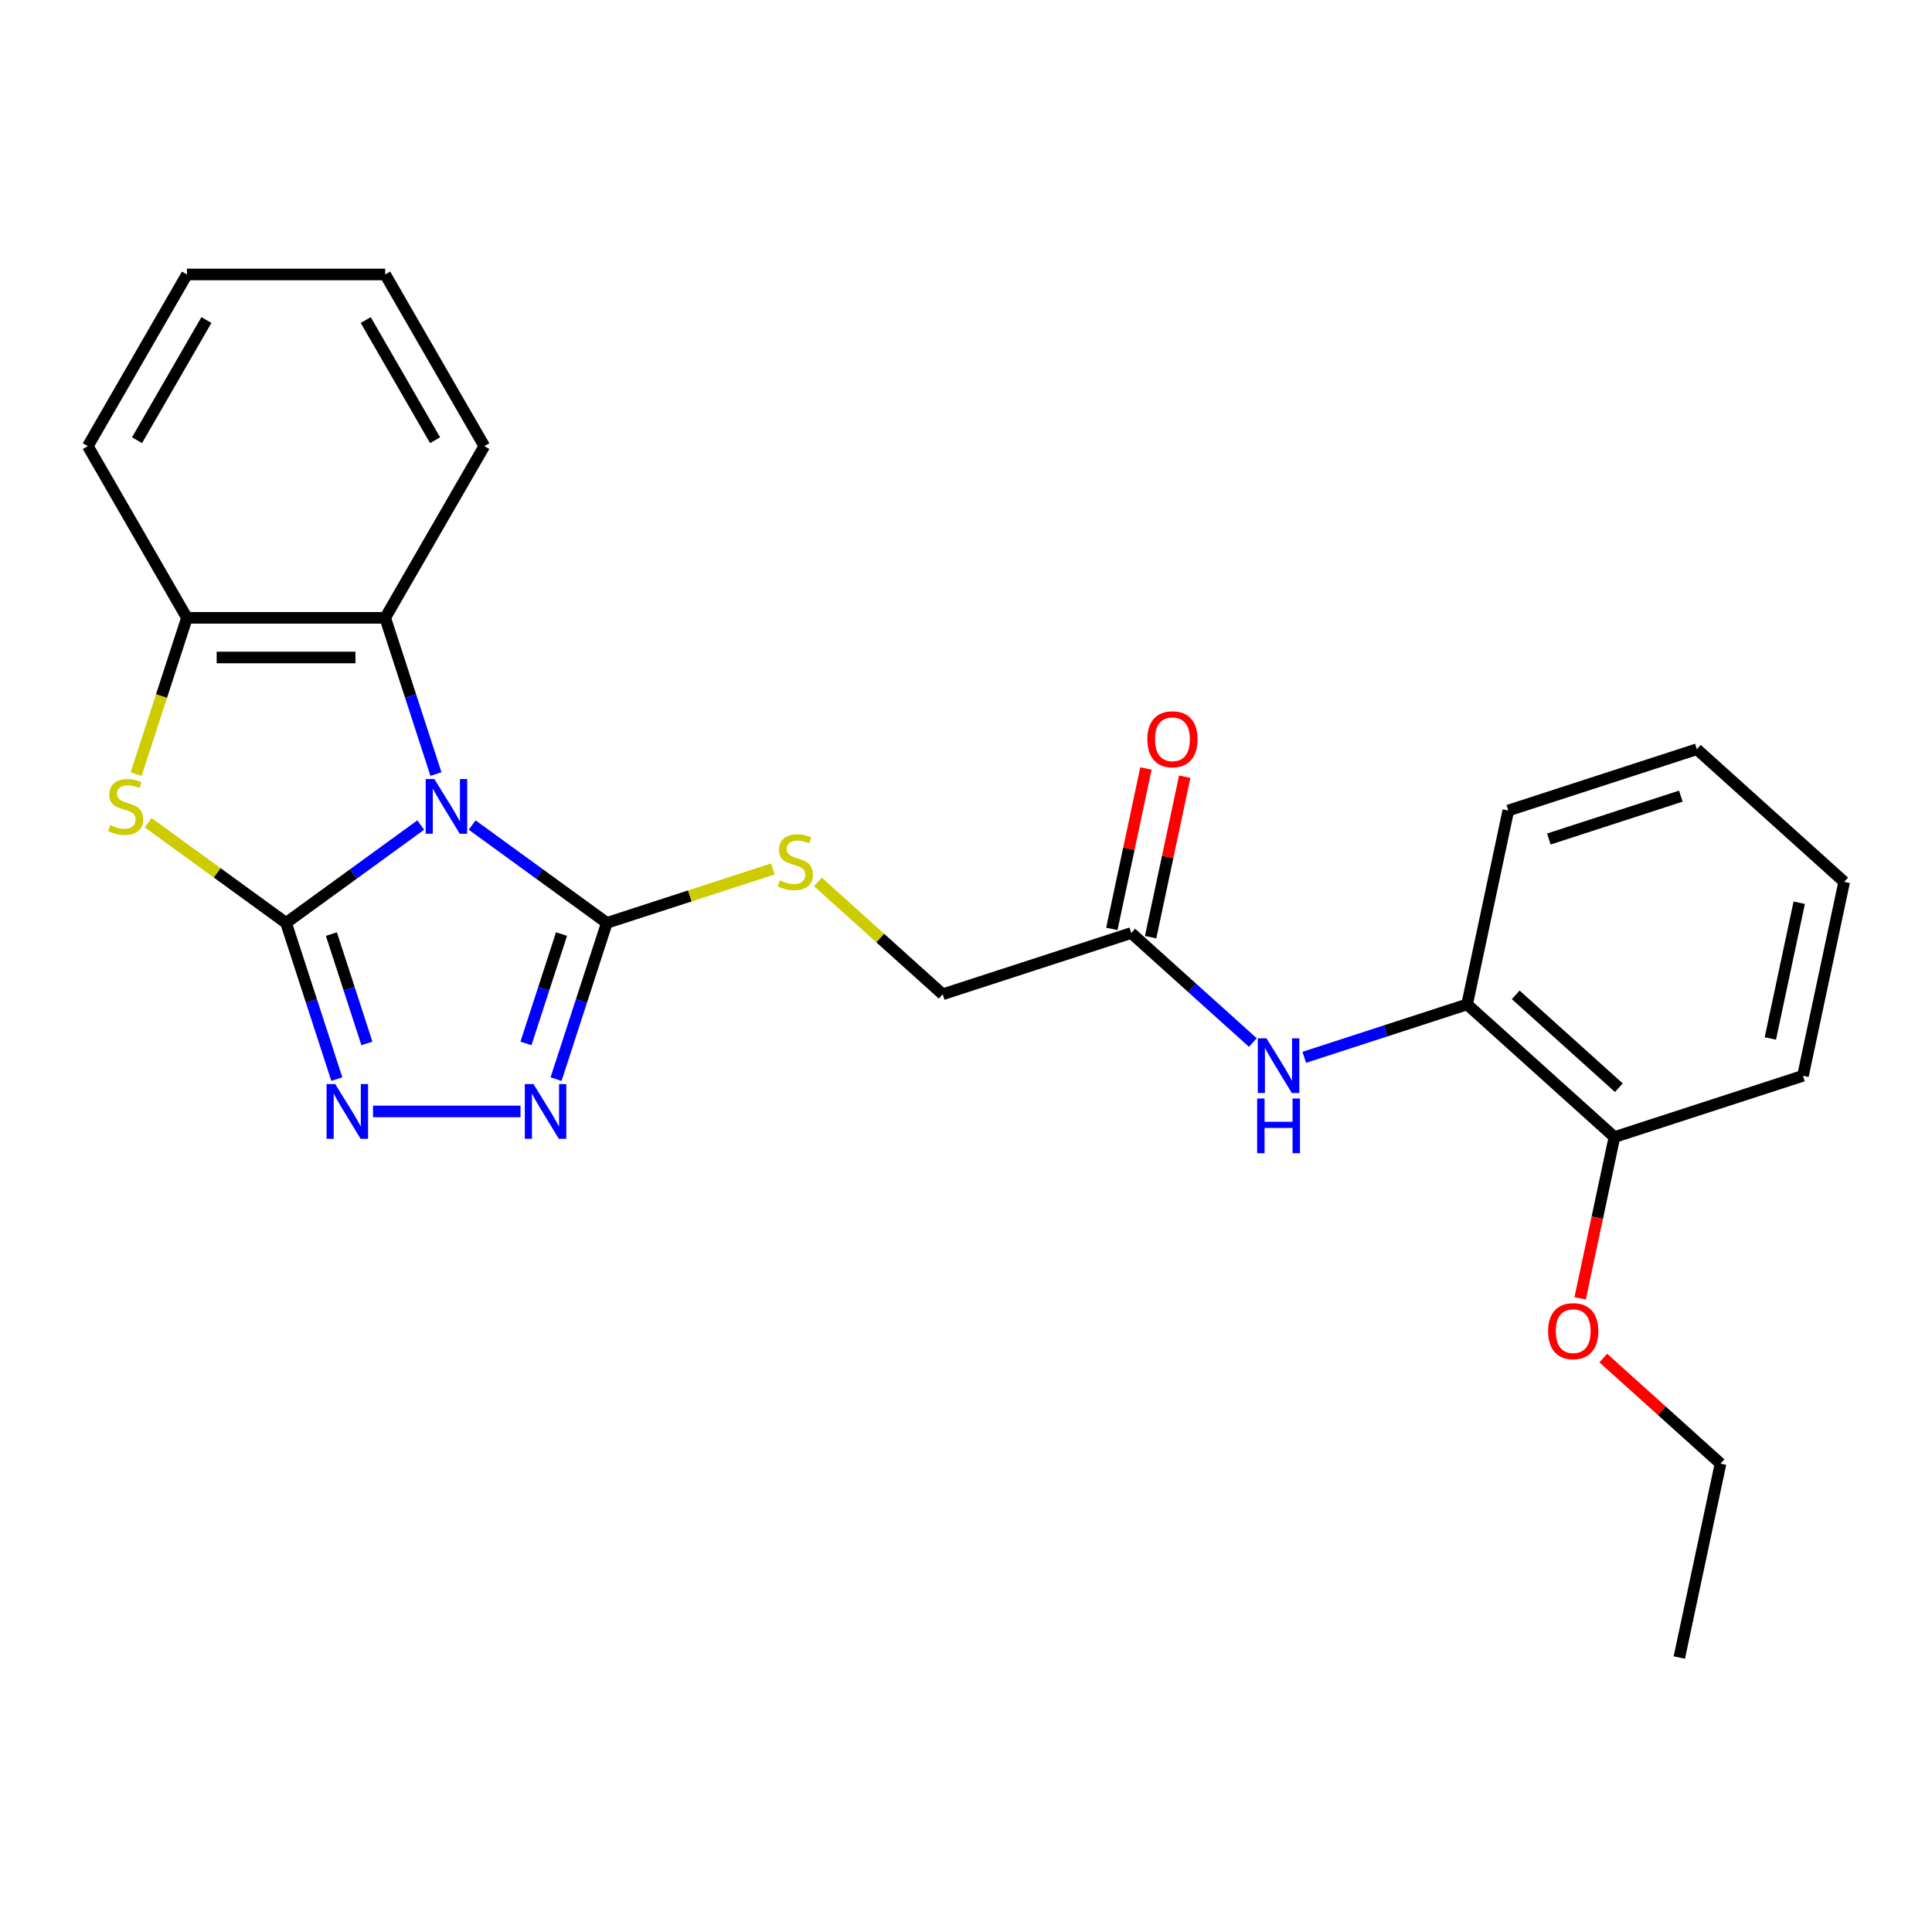 <?xml version='1.0' encoding='iso-8859-1'?>
<svg version='1.1' baseProfile='full'
              xmlns='http://www.w3.org/2000/svg'
                      xmlns:rdkit='http://www.rdkit.org/xml'
                      xmlns:xlink='http://www.w3.org/1999/xlink'
                  xml:space='preserve'
width='1000px' height='1000px' viewBox='0 0 1000 1000'>
<!-- END OF HEADER -->
<rect style='opacity:1.0;fill:#FFFFFF;stroke:none' width='1000' height='1000' x='0' y='0'> </rect>
<path class='bond-0' d='M 217.774,427.042 L 182.92,452.365' style='fill:none;fill-rule:evenodd;stroke:#0000FF;stroke-width:6px;stroke-linecap:butt;stroke-linejoin:miter;stroke-opacity:1' />
<path class='bond-0' d='M 182.92,452.365 L 148.065,477.689' style='fill:none;fill-rule:evenodd;stroke:#000000;stroke-width:6px;stroke-linecap:butt;stroke-linejoin:miter;stroke-opacity:1' />
<path class='bond-1' d='M 244.384,427.042 L 279.239,452.365' style='fill:none;fill-rule:evenodd;stroke:#0000FF;stroke-width:6px;stroke-linecap:butt;stroke-linejoin:miter;stroke-opacity:1' />
<path class='bond-1' d='M 279.239,452.365 L 314.093,477.689' style='fill:none;fill-rule:evenodd;stroke:#000000;stroke-width:6px;stroke-linecap:butt;stroke-linejoin:miter;stroke-opacity:1' />
<path class='bond-5' d='M 225.645,400.65 L 212.508,360.219' style='fill:none;fill-rule:evenodd;stroke:#0000FF;stroke-width:6px;stroke-linecap:butt;stroke-linejoin:miter;stroke-opacity:1' />
<path class='bond-5' d='M 212.508,360.219 L 199.371,319.787' style='fill:none;fill-rule:evenodd;stroke:#000000;stroke-width:6px;stroke-linecap:butt;stroke-linejoin:miter;stroke-opacity:1' />
<path class='bond-2' d='M 148.065,477.689 L 161.202,518.12' style='fill:none;fill-rule:evenodd;stroke:#000000;stroke-width:6px;stroke-linecap:butt;stroke-linejoin:miter;stroke-opacity:1' />
<path class='bond-2' d='M 161.202,518.12 L 174.339,558.552' style='fill:none;fill-rule:evenodd;stroke:#0000FF;stroke-width:6px;stroke-linecap:butt;stroke-linejoin:miter;stroke-opacity:1' />
<path class='bond-2' d='M 171.524,483.476 L 180.72,511.779' style='fill:none;fill-rule:evenodd;stroke:#000000;stroke-width:6px;stroke-linecap:butt;stroke-linejoin:miter;stroke-opacity:1' />
<path class='bond-2' d='M 180.72,511.779 L 189.916,540.081' style='fill:none;fill-rule:evenodd;stroke:#0000FF;stroke-width:6px;stroke-linecap:butt;stroke-linejoin:miter;stroke-opacity:1' />
<path class='bond-3' d='M 148.065,477.689 L 112.381,451.762' style='fill:none;fill-rule:evenodd;stroke:#000000;stroke-width:6px;stroke-linecap:butt;stroke-linejoin:miter;stroke-opacity:1' />
<path class='bond-3' d='M 112.381,451.762 L 76.697,425.836' style='fill:none;fill-rule:evenodd;stroke:#CCCC00;stroke-width:6px;stroke-linecap:butt;stroke-linejoin:miter;stroke-opacity:1' />
<path class='bond-4' d='M 314.093,477.689 L 300.956,518.12' style='fill:none;fill-rule:evenodd;stroke:#000000;stroke-width:6px;stroke-linecap:butt;stroke-linejoin:miter;stroke-opacity:1' />
<path class='bond-4' d='M 300.956,518.12 L 287.819,558.552' style='fill:none;fill-rule:evenodd;stroke:#0000FF;stroke-width:6px;stroke-linecap:butt;stroke-linejoin:miter;stroke-opacity:1' />
<path class='bond-4' d='M 290.634,483.476 L 281.438,511.779' style='fill:none;fill-rule:evenodd;stroke:#000000;stroke-width:6px;stroke-linecap:butt;stroke-linejoin:miter;stroke-opacity:1' />
<path class='bond-4' d='M 281.438,511.779 L 272.242,540.081' style='fill:none;fill-rule:evenodd;stroke:#0000FF;stroke-width:6px;stroke-linecap:butt;stroke-linejoin:miter;stroke-opacity:1' />
<path class='bond-8' d='M 314.093,477.689 L 357.065,463.726' style='fill:none;fill-rule:evenodd;stroke:#000000;stroke-width:6px;stroke-linecap:butt;stroke-linejoin:miter;stroke-opacity:1' />
<path class='bond-8' d='M 357.065,463.726 L 400.036,449.764' style='fill:none;fill-rule:evenodd;stroke:#CCCC00;stroke-width:6px;stroke-linecap:butt;stroke-linejoin:miter;stroke-opacity:1' />
<path class='bond-26' d='M 193.079,575.277 L 269.412,575.277' style='fill:none;fill-rule:evenodd;stroke:#0000FF;stroke-width:6px;stroke-linecap:butt;stroke-linejoin:miter;stroke-opacity:1' />
<path class='bond-25' d='M 70.473,400.69 L 83.616,360.239' style='fill:none;fill-rule:evenodd;stroke:#CCCC00;stroke-width:6px;stroke-linecap:butt;stroke-linejoin:miter;stroke-opacity:1' />
<path class='bond-25' d='M 83.616,360.239 L 96.76,319.787' style='fill:none;fill-rule:evenodd;stroke:#000000;stroke-width:6px;stroke-linecap:butt;stroke-linejoin:miter;stroke-opacity:1' />
<path class='bond-6' d='M 199.371,319.787 L 96.76,319.787' style='fill:none;fill-rule:evenodd;stroke:#000000;stroke-width:6px;stroke-linecap:butt;stroke-linejoin:miter;stroke-opacity:1' />
<path class='bond-6' d='M 183.979,340.309 L 112.152,340.309' style='fill:none;fill-rule:evenodd;stroke:#000000;stroke-width:6px;stroke-linecap:butt;stroke-linejoin:miter;stroke-opacity:1' />
<path class='bond-15' d='M 199.371,319.787 L 250.676,230.923' style='fill:none;fill-rule:evenodd;stroke:#000000;stroke-width:6px;stroke-linecap:butt;stroke-linejoin:miter;stroke-opacity:1' />
<path class='bond-16' d='M 96.76,319.787 L 45.455,230.923' style='fill:none;fill-rule:evenodd;stroke:#000000;stroke-width:6px;stroke-linecap:butt;stroke-linejoin:miter;stroke-opacity:1' />
<path class='bond-7' d='M 648.474,539.612 L 617,511.272' style='fill:none;fill-rule:evenodd;stroke:#0000FF;stroke-width:6px;stroke-linecap:butt;stroke-linejoin:miter;stroke-opacity:1' />
<path class='bond-7' d='M 617,511.272 L 585.525,482.932' style='fill:none;fill-rule:evenodd;stroke:#000000;stroke-width:6px;stroke-linecap:butt;stroke-linejoin:miter;stroke-opacity:1' />
<path class='bond-10' d='M 675.085,547.269 L 717.227,533.576' style='fill:none;fill-rule:evenodd;stroke:#0000FF;stroke-width:6px;stroke-linecap:butt;stroke-linejoin:miter;stroke-opacity:1' />
<path class='bond-10' d='M 717.227,533.576 L 759.368,519.883' style='fill:none;fill-rule:evenodd;stroke:#000000;stroke-width:6px;stroke-linecap:butt;stroke-linejoin:miter;stroke-opacity:1' />
<path class='bond-13' d='M 423.327,456.466 L 455.632,485.553' style='fill:none;fill-rule:evenodd;stroke:#CCCC00;stroke-width:6px;stroke-linecap:butt;stroke-linejoin:miter;stroke-opacity:1' />
<path class='bond-13' d='M 455.632,485.553 L 487.936,514.64' style='fill:none;fill-rule:evenodd;stroke:#000000;stroke-width:6px;stroke-linecap:butt;stroke-linejoin:miter;stroke-opacity:1' />
<path class='bond-9' d='M 585.525,482.932 L 487.936,514.64' style='fill:none;fill-rule:evenodd;stroke:#000000;stroke-width:6px;stroke-linecap:butt;stroke-linejoin:miter;stroke-opacity:1' />
<path class='bond-12' d='M 595.562,485.065 L 604.387,443.543' style='fill:none;fill-rule:evenodd;stroke:#000000;stroke-width:6px;stroke-linecap:butt;stroke-linejoin:miter;stroke-opacity:1' />
<path class='bond-12' d='M 604.387,443.543 L 613.213,402.022' style='fill:none;fill-rule:evenodd;stroke:#FF0000;stroke-width:6px;stroke-linecap:butt;stroke-linejoin:miter;stroke-opacity:1' />
<path class='bond-12' d='M 575.488,480.798 L 584.314,439.277' style='fill:none;fill-rule:evenodd;stroke:#000000;stroke-width:6px;stroke-linecap:butt;stroke-linejoin:miter;stroke-opacity:1' />
<path class='bond-12' d='M 584.314,439.277 L 593.139,397.755' style='fill:none;fill-rule:evenodd;stroke:#FF0000;stroke-width:6px;stroke-linecap:butt;stroke-linejoin:miter;stroke-opacity:1' />
<path class='bond-11' d='M 759.368,519.883 L 835.623,588.543' style='fill:none;fill-rule:evenodd;stroke:#000000;stroke-width:6px;stroke-linecap:butt;stroke-linejoin:miter;stroke-opacity:1' />
<path class='bond-11' d='M 784.538,514.931 L 837.917,562.993' style='fill:none;fill-rule:evenodd;stroke:#000000;stroke-width:6px;stroke-linecap:butt;stroke-linejoin:miter;stroke-opacity:1' />
<path class='bond-17' d='M 759.368,519.883 L 780.702,419.515' style='fill:none;fill-rule:evenodd;stroke:#000000;stroke-width:6px;stroke-linecap:butt;stroke-linejoin:miter;stroke-opacity:1' />
<path class='bond-14' d='M 835.623,588.543 L 826.75,630.285' style='fill:none;fill-rule:evenodd;stroke:#000000;stroke-width:6px;stroke-linecap:butt;stroke-linejoin:miter;stroke-opacity:1' />
<path class='bond-14' d='M 826.75,630.285 L 817.878,672.026' style='fill:none;fill-rule:evenodd;stroke:#FF0000;stroke-width:6px;stroke-linecap:butt;stroke-linejoin:miter;stroke-opacity:1' />
<path class='bond-18' d='M 835.623,588.543 L 933.211,556.835' style='fill:none;fill-rule:evenodd;stroke:#000000;stroke-width:6px;stroke-linecap:butt;stroke-linejoin:miter;stroke-opacity:1' />
<path class='bond-19' d='M 829.854,702.927 L 860.199,730.249' style='fill:none;fill-rule:evenodd;stroke:#FF0000;stroke-width:6px;stroke-linecap:butt;stroke-linejoin:miter;stroke-opacity:1' />
<path class='bond-19' d='M 860.199,730.249 L 890.544,757.572' style='fill:none;fill-rule:evenodd;stroke:#000000;stroke-width:6px;stroke-linecap:butt;stroke-linejoin:miter;stroke-opacity:1' />
<path class='bond-20' d='M 250.676,230.923 L 199.371,142.06' style='fill:none;fill-rule:evenodd;stroke:#000000;stroke-width:6px;stroke-linecap:butt;stroke-linejoin:miter;stroke-opacity:1' />
<path class='bond-20' d='M 225.208,227.855 L 189.294,165.65' style='fill:none;fill-rule:evenodd;stroke:#000000;stroke-width:6px;stroke-linecap:butt;stroke-linejoin:miter;stroke-opacity:1' />
<path class='bond-27' d='M 45.455,230.923 L 96.76,142.06' style='fill:none;fill-rule:evenodd;stroke:#000000;stroke-width:6px;stroke-linecap:butt;stroke-linejoin:miter;stroke-opacity:1' />
<path class='bond-27' d='M 70.923,227.855 L 106.837,165.65' style='fill:none;fill-rule:evenodd;stroke:#000000;stroke-width:6px;stroke-linecap:butt;stroke-linejoin:miter;stroke-opacity:1' />
<path class='bond-23' d='M 780.702,419.515 L 878.291,387.806' style='fill:none;fill-rule:evenodd;stroke:#000000;stroke-width:6px;stroke-linecap:butt;stroke-linejoin:miter;stroke-opacity:1' />
<path class='bond-23' d='M 801.682,434.276 L 869.994,412.08' style='fill:none;fill-rule:evenodd;stroke:#000000;stroke-width:6px;stroke-linecap:butt;stroke-linejoin:miter;stroke-opacity:1' />
<path class='bond-28' d='M 933.211,556.835 L 954.545,456.466' style='fill:none;fill-rule:evenodd;stroke:#000000;stroke-width:6px;stroke-linecap:butt;stroke-linejoin:miter;stroke-opacity:1' />
<path class='bond-28' d='M 916.338,537.513 L 931.272,467.255' style='fill:none;fill-rule:evenodd;stroke:#000000;stroke-width:6px;stroke-linecap:butt;stroke-linejoin:miter;stroke-opacity:1' />
<path class='bond-22' d='M 890.544,757.572 L 869.21,857.94' style='fill:none;fill-rule:evenodd;stroke:#000000;stroke-width:6px;stroke-linecap:butt;stroke-linejoin:miter;stroke-opacity:1' />
<path class='bond-21' d='M 199.371,142.06 L 96.76,142.06' style='fill:none;fill-rule:evenodd;stroke:#000000;stroke-width:6px;stroke-linecap:butt;stroke-linejoin:miter;stroke-opacity:1' />
<path class='bond-24' d='M 878.291,387.806 L 954.545,456.466' style='fill:none;fill-rule:evenodd;stroke:#000000;stroke-width:6px;stroke-linecap:butt;stroke-linejoin:miter;stroke-opacity:1' />
<path  class='atom-0' d='M 224.819 403.216
L 234.099 418.216
Q 235.019 419.696, 236.499 422.376
Q 237.979 425.056, 238.059 425.216
L 238.059 403.216
L 241.819 403.216
L 241.819 431.536
L 237.939 431.536
L 227.979 415.136
Q 226.819 413.216, 225.579 411.016
Q 224.379 408.816, 224.019 408.136
L 224.019 431.536
L 220.339 431.536
L 220.339 403.216
L 224.819 403.216
' fill='#0000FF'/>
<path  class='atom-3' d='M 173.514 561.117
L 182.794 576.117
Q 183.714 577.597, 185.194 580.277
Q 186.674 582.957, 186.754 583.117
L 186.754 561.117
L 190.514 561.117
L 190.514 589.437
L 186.634 589.437
L 176.674 573.037
Q 175.514 571.117, 174.274 568.917
Q 173.074 566.717, 172.714 566.037
L 172.714 589.437
L 169.034 589.437
L 169.034 561.117
L 173.514 561.117
' fill='#0000FF'/>
<path  class='atom-4' d='M 57.051 427.096
Q 57.371 427.216, 58.691 427.776
Q 60.011 428.336, 61.452 428.696
Q 62.931 429.016, 64.371 429.016
Q 67.052 429.016, 68.612 427.736
Q 70.171 426.416, 70.171 424.136
Q 70.171 422.576, 69.371 421.616
Q 68.612 420.656, 67.412 420.136
Q 66.212 419.616, 64.212 419.016
Q 61.691 418.256, 60.172 417.536
Q 58.691 416.816, 57.611 415.296
Q 56.572 413.776, 56.572 411.216
Q 56.572 407.656, 58.971 405.456
Q 61.411 403.256, 66.212 403.256
Q 69.492 403.256, 73.212 404.816
L 72.291 407.896
Q 68.891 406.496, 66.332 406.496
Q 63.572 406.496, 62.051 407.656
Q 60.532 408.776, 60.572 410.736
Q 60.572 412.256, 61.331 413.176
Q 62.132 414.096, 63.252 414.616
Q 64.412 415.136, 66.332 415.736
Q 68.891 416.536, 70.412 417.336
Q 71.931 418.136, 73.011 419.776
Q 74.132 421.376, 74.132 424.136
Q 74.132 428.056, 71.492 430.176
Q 68.891 432.256, 64.531 432.256
Q 62.011 432.256, 60.092 431.696
Q 58.212 431.176, 55.971 430.256
L 57.051 427.096
' fill='#CCCC00'/>
<path  class='atom-5' d='M 276.125 561.117
L 285.405 576.117
Q 286.325 577.597, 287.805 580.277
Q 289.285 582.957, 289.365 583.117
L 289.365 561.117
L 293.125 561.117
L 293.125 589.437
L 289.245 589.437
L 279.285 573.037
Q 278.125 571.117, 276.885 568.917
Q 275.685 566.717, 275.325 566.037
L 275.325 589.437
L 271.645 589.437
L 271.645 561.117
L 276.125 561.117
' fill='#0000FF'/>
<path  class='atom-8' d='M 655.52 537.432
L 664.8 552.432
Q 665.72 553.912, 667.2 556.592
Q 668.68 559.272, 668.76 559.432
L 668.76 537.432
L 672.52 537.432
L 672.52 565.752
L 668.64 565.752
L 658.68 549.352
Q 657.52 547.432, 656.28 545.232
Q 655.08 543.032, 654.72 542.352
L 654.72 565.752
L 651.04 565.752
L 651.04 537.432
L 655.52 537.432
' fill='#0000FF'/>
<path  class='atom-8' d='M 650.7 568.584
L 654.54 568.584
L 654.54 580.624
L 669.02 580.624
L 669.02 568.584
L 672.86 568.584
L 672.86 596.904
L 669.02 596.904
L 669.02 583.824
L 654.54 583.824
L 654.54 596.904
L 650.7 596.904
L 650.7 568.584
' fill='#0000FF'/>
<path  class='atom-9' d='M 403.682 455.7
Q 404.002 455.82, 405.322 456.38
Q 406.642 456.94, 408.082 457.3
Q 409.562 457.62, 411.002 457.62
Q 413.682 457.62, 415.242 456.34
Q 416.802 455.02, 416.802 452.74
Q 416.802 451.18, 416.002 450.22
Q 415.242 449.26, 414.042 448.74
Q 412.842 448.22, 410.842 447.62
Q 408.322 446.86, 406.802 446.14
Q 405.322 445.42, 404.242 443.9
Q 403.202 442.38, 403.202 439.82
Q 403.202 436.26, 405.602 434.06
Q 408.042 431.86, 412.842 431.86
Q 416.122 431.86, 419.842 433.42
L 418.922 436.5
Q 415.522 435.1, 412.962 435.1
Q 410.202 435.1, 408.682 436.26
Q 407.162 437.38, 407.202 439.34
Q 407.202 440.86, 407.962 441.78
Q 408.762 442.7, 409.882 443.22
Q 411.042 443.74, 412.962 444.34
Q 415.522 445.14, 417.042 445.94
Q 418.562 446.74, 419.642 448.38
Q 420.762 449.98, 420.762 452.74
Q 420.762 456.66, 418.122 458.78
Q 415.522 460.86, 411.162 460.86
Q 408.642 460.86, 406.722 460.3
Q 404.842 459.78, 402.602 458.86
L 403.682 455.7
' fill='#CCCC00'/>
<path  class='atom-13' d='M 593.859 382.643
Q 593.859 375.843, 597.219 372.043
Q 600.579 368.243, 606.859 368.243
Q 613.139 368.243, 616.499 372.043
Q 619.859 375.843, 619.859 382.643
Q 619.859 389.523, 616.459 393.443
Q 613.059 397.323, 606.859 397.323
Q 600.619 397.323, 597.219 393.443
Q 593.859 389.563, 593.859 382.643
M 606.859 394.123
Q 611.179 394.123, 613.499 391.243
Q 615.859 388.323, 615.859 382.643
Q 615.859 377.083, 613.499 374.283
Q 611.179 371.443, 606.859 371.443
Q 602.539 371.443, 600.179 374.243
Q 597.859 377.043, 597.859 382.643
Q 597.859 388.363, 600.179 391.243
Q 602.539 394.123, 606.859 394.123
' fill='#FF0000'/>
<path  class='atom-15' d='M 801.289 688.992
Q 801.289 682.192, 804.649 678.392
Q 808.009 674.592, 814.289 674.592
Q 820.569 674.592, 823.929 678.392
Q 827.289 682.192, 827.289 688.992
Q 827.289 695.872, 823.889 699.792
Q 820.489 703.672, 814.289 703.672
Q 808.049 703.672, 804.649 699.792
Q 801.289 695.912, 801.289 688.992
M 814.289 700.472
Q 818.609 700.472, 820.929 697.592
Q 823.289 694.672, 823.289 688.992
Q 823.289 683.432, 820.929 680.632
Q 818.609 677.792, 814.289 677.792
Q 809.969 677.792, 807.609 680.592
Q 805.289 683.392, 805.289 688.992
Q 805.289 694.712, 807.609 697.592
Q 809.969 700.472, 814.289 700.472
' fill='#FF0000'/>
</svg>
